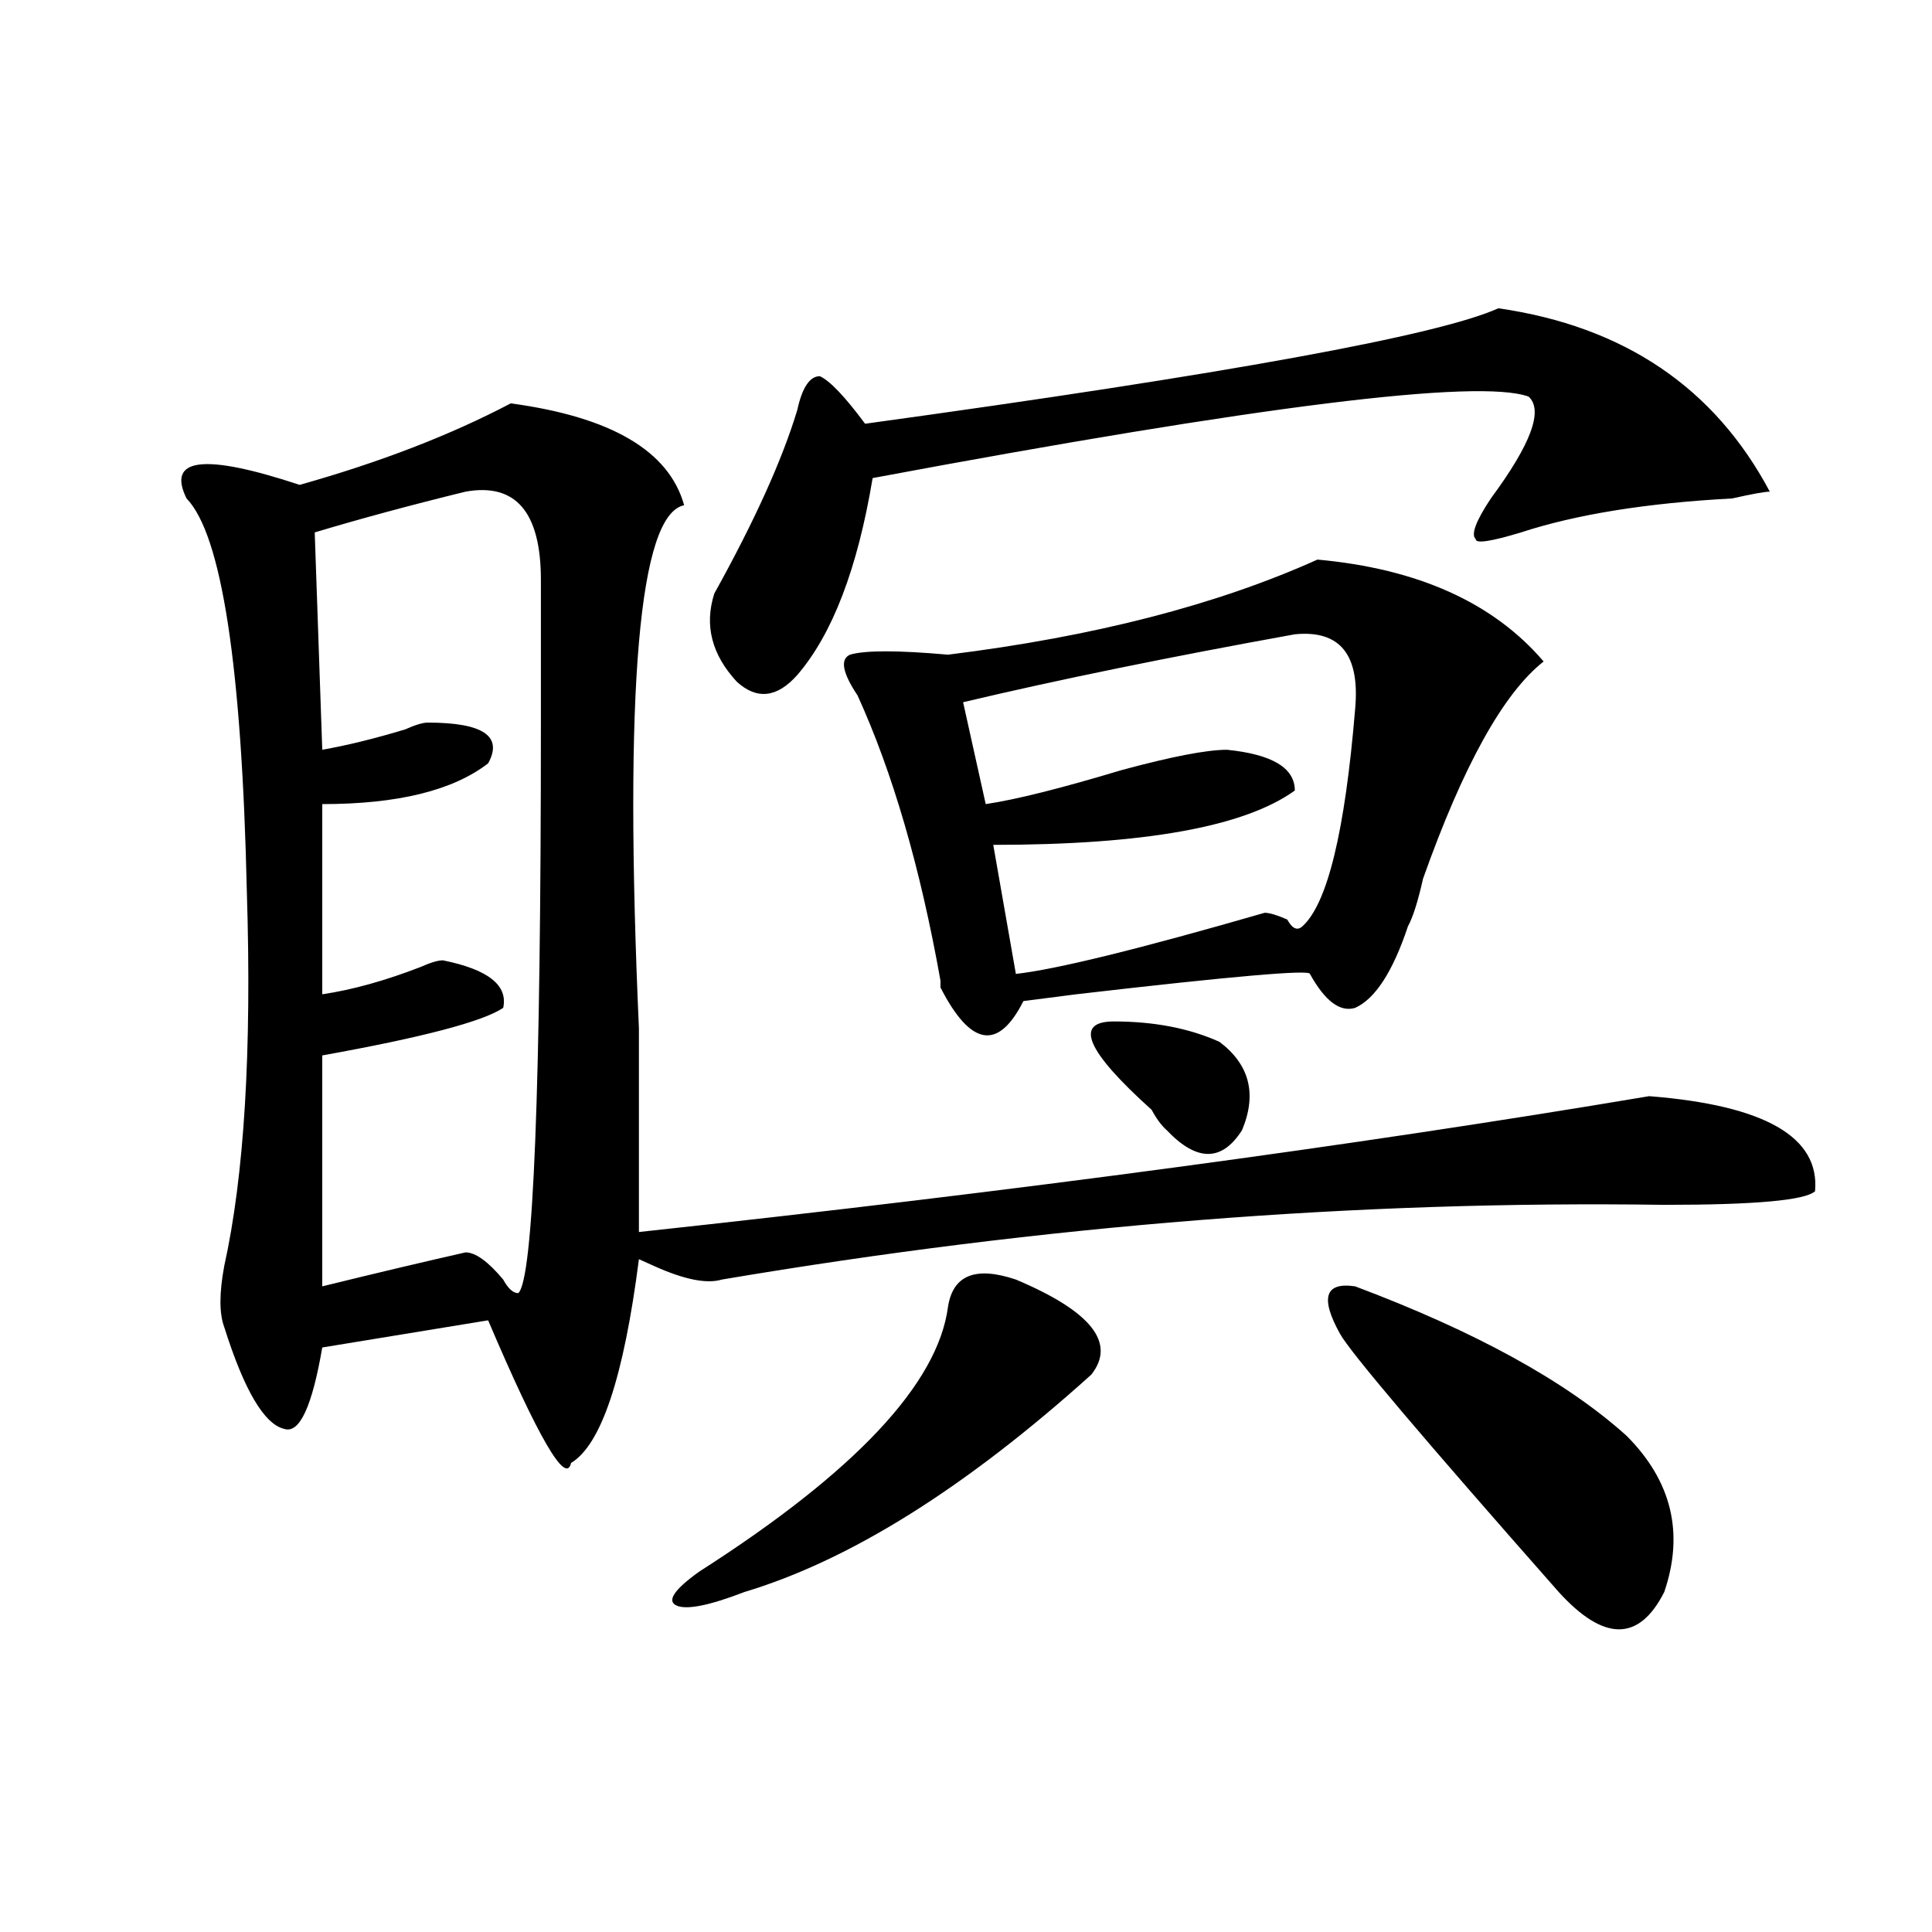 <?xml version="1.0" encoding="utf-8"?>
<!-- Generator: Adobe Illustrator 16.0.0, SVG Export Plug-In . SVG Version: 6.00 Build 0)  -->
<!DOCTYPE svg PUBLIC "-//W3C//DTD SVG 1.1//EN" "http://www.w3.org/Graphics/SVG/1.1/DTD/svg11.dtd">
<svg version="1.1" id="图层_1" xmlns="http://www.w3.org/2000/svg" xmlns:xlink="http://www.w3.org/1999/xlink" x="0px" y="0px"
	 width="1000px" height="1000px" viewBox="0 0 1000 1000" enable-background="new 0 0 1000 1000" xml:space="preserve">
<path d="M264.359,208.781c52.012,7.031,81.949,24.609,89.754,52.734c-23.414,4.724-31.219,94.922-23.414,270.703
	c0,44.55,0,79.706,0,105.469c195.117-21.094,369.382-44.495,522.914-70.313c59.816,4.724,88.413,21.094,85.852,49.219
	c-5.243,4.724-31.219,7.031-78.047,7.031c-158.715-2.308-321.333,10.547-487.793,38.672c-7.805,2.362-19.512,0-35.121-7.031
	l-7.805-3.516c-7.805,60.974-19.512,96.13-35.121,105.469c-2.621,11.755-16.95-12.854-42.926-73.828l-85.851,14.063
	c-5.244,30.487-11.707,44.55-19.512,42.188c-10.426-2.308-20.853-19.886-31.219-52.734c-2.622-7.031-2.622-17.578,0-31.641
	c10.366-46.856,14.268-111.292,11.707-193.359C125.156,344.737,114.729,276.786,96.559,258
	c-10.426-21.094,9.085-23.401,58.535-7.031C196.679,239.269,233.141,225.206,264.359,208.781z M240.945,254.484
	c-28.657,7.031-54.632,14.063-78.046,21.094l3.902,112.5c12.988-2.308,27.316-5.823,42.926-10.547
	c5.183-2.308,9.085-3.516,11.707-3.516c28.597,0,39.023,7.031,31.218,21.094c-18.23,14.063-46.828,21.094-85.851,21.094v98.438
	c15.609-2.308,32.5-7.031,50.73-14.063c5.183-2.308,9.085-3.516,11.707-3.516c23.414,4.724,33.78,12.909,31.218,24.609
	c-10.426,7.031-41.645,15.271-93.656,24.609v119.531c28.597-7.031,53.292-12.854,74.144-17.578c5.184,0,11.707,4.724,19.512,14.063
	c2.562,4.724,5.184,7.031,7.805,7.031c7.805-7.031,11.707-105.469,11.707-295.313c0-35.156,0-59.766,0-73.828
	C279.969,265.031,266.921,249.815,240.945,254.484z M525.816,662.297c39.023,16.425,52.012,32.849,39.023,49.219
	c-65.059,58.612-124.875,96.075-179.508,112.5c-18.23,7.031-29.938,9.338-35.121,7.031c-5.243-2.362-1.341-8.24,11.707-17.578
	c80.608-51.526,123.534-97.229,128.777-137.109C493.257,659.989,504.964,655.266,525.816,662.297z M775.566,159.563
	c64.999,9.394,111.827,41.034,140.484,94.922c-2.621,0-9.146,1.208-19.512,3.516c-44.267,2.362-80.668,8.239-109.266,17.578
	c-15.609,4.724-23.414,5.878-23.414,3.516c-2.621-2.308,0-9.339,7.805-21.094c20.793-28.125,27.316-45.703,19.512-52.734
	c-26.035-9.339-139.203,4.724-339.504,42.188c-7.805,46.911-20.853,80.859-39.023,101.953
	c-10.426,11.755-20.853,12.909-31.219,3.516c-13.048-14.063-16.95-29.278-11.707-45.703c20.793-37.464,35.121-69.104,42.926-94.922
	c2.562-11.7,6.464-17.578,11.707-17.578c5.184,2.362,12.988,10.547,23.414,24.609C635.082,193.565,744.348,173.625,775.566,159.563z
	 M681.91,289.641c52.012,4.724,91.035,22.302,117.07,52.734c-20.853,16.425-41.645,53.942-62.438,112.5
	c-2.621,11.755-5.243,19.94-7.805,24.609c-7.805,23.456-16.95,37.519-27.316,42.188c-7.805,2.362-15.609-3.516-23.414-17.578
	c0-2.308-40.364,1.208-120.973,10.547l-27.316,3.516c-13.048,25.817-27.316,23.456-42.926-7.031v-3.516
	c-10.426-58.558-24.755-107.776-42.926-147.656c-7.805-11.7-9.146-18.731-3.902-21.094c7.805-2.308,24.695-2.308,50.73,0
	C566.121,329.521,629.839,313.097,681.91,289.641z M670.203,328.313c-65.059,11.755-122.313,23.456-171.703,35.156l11.707,52.734
	c15.609-2.308,39.023-8.185,70.242-17.578c25.976-7.031,44.207-10.547,54.633-10.547c23.414,2.362,35.121,9.394,35.121,21.094
	c-26.035,18.786-78.047,28.125-156.094,28.125l11.707,66.797c20.793-2.308,63.719-12.854,128.777-31.641
	c2.562,0,6.464,1.208,11.707,3.516c2.562,4.724,5.184,5.878,7.805,3.516c12.988-11.7,22.073-49.219,27.316-112.5
	C703.983,338.859,693.617,326.005,670.203,328.313z M576.547,528.703c20.793,0,39.023,3.516,54.633,10.547
	c15.609,11.755,19.512,26.972,11.707,45.703c-10.426,16.425-23.414,16.425-39.023,0c-2.621-2.308-5.243-5.823-7.805-10.547
	C562.219,543.974,555.694,528.703,576.547,528.703z M701.422,665.813c62.438,23.456,109.266,49.219,140.484,77.344
	c23.414,23.456,29.878,50.427,19.512,80.859c-13.048,25.763-31.219,25.763-54.633,0c-70.242-79.651-107.984-124.2-113.168-133.594
	C683.191,671.69,685.813,663.505,701.422,665.813z"/>
</svg>
